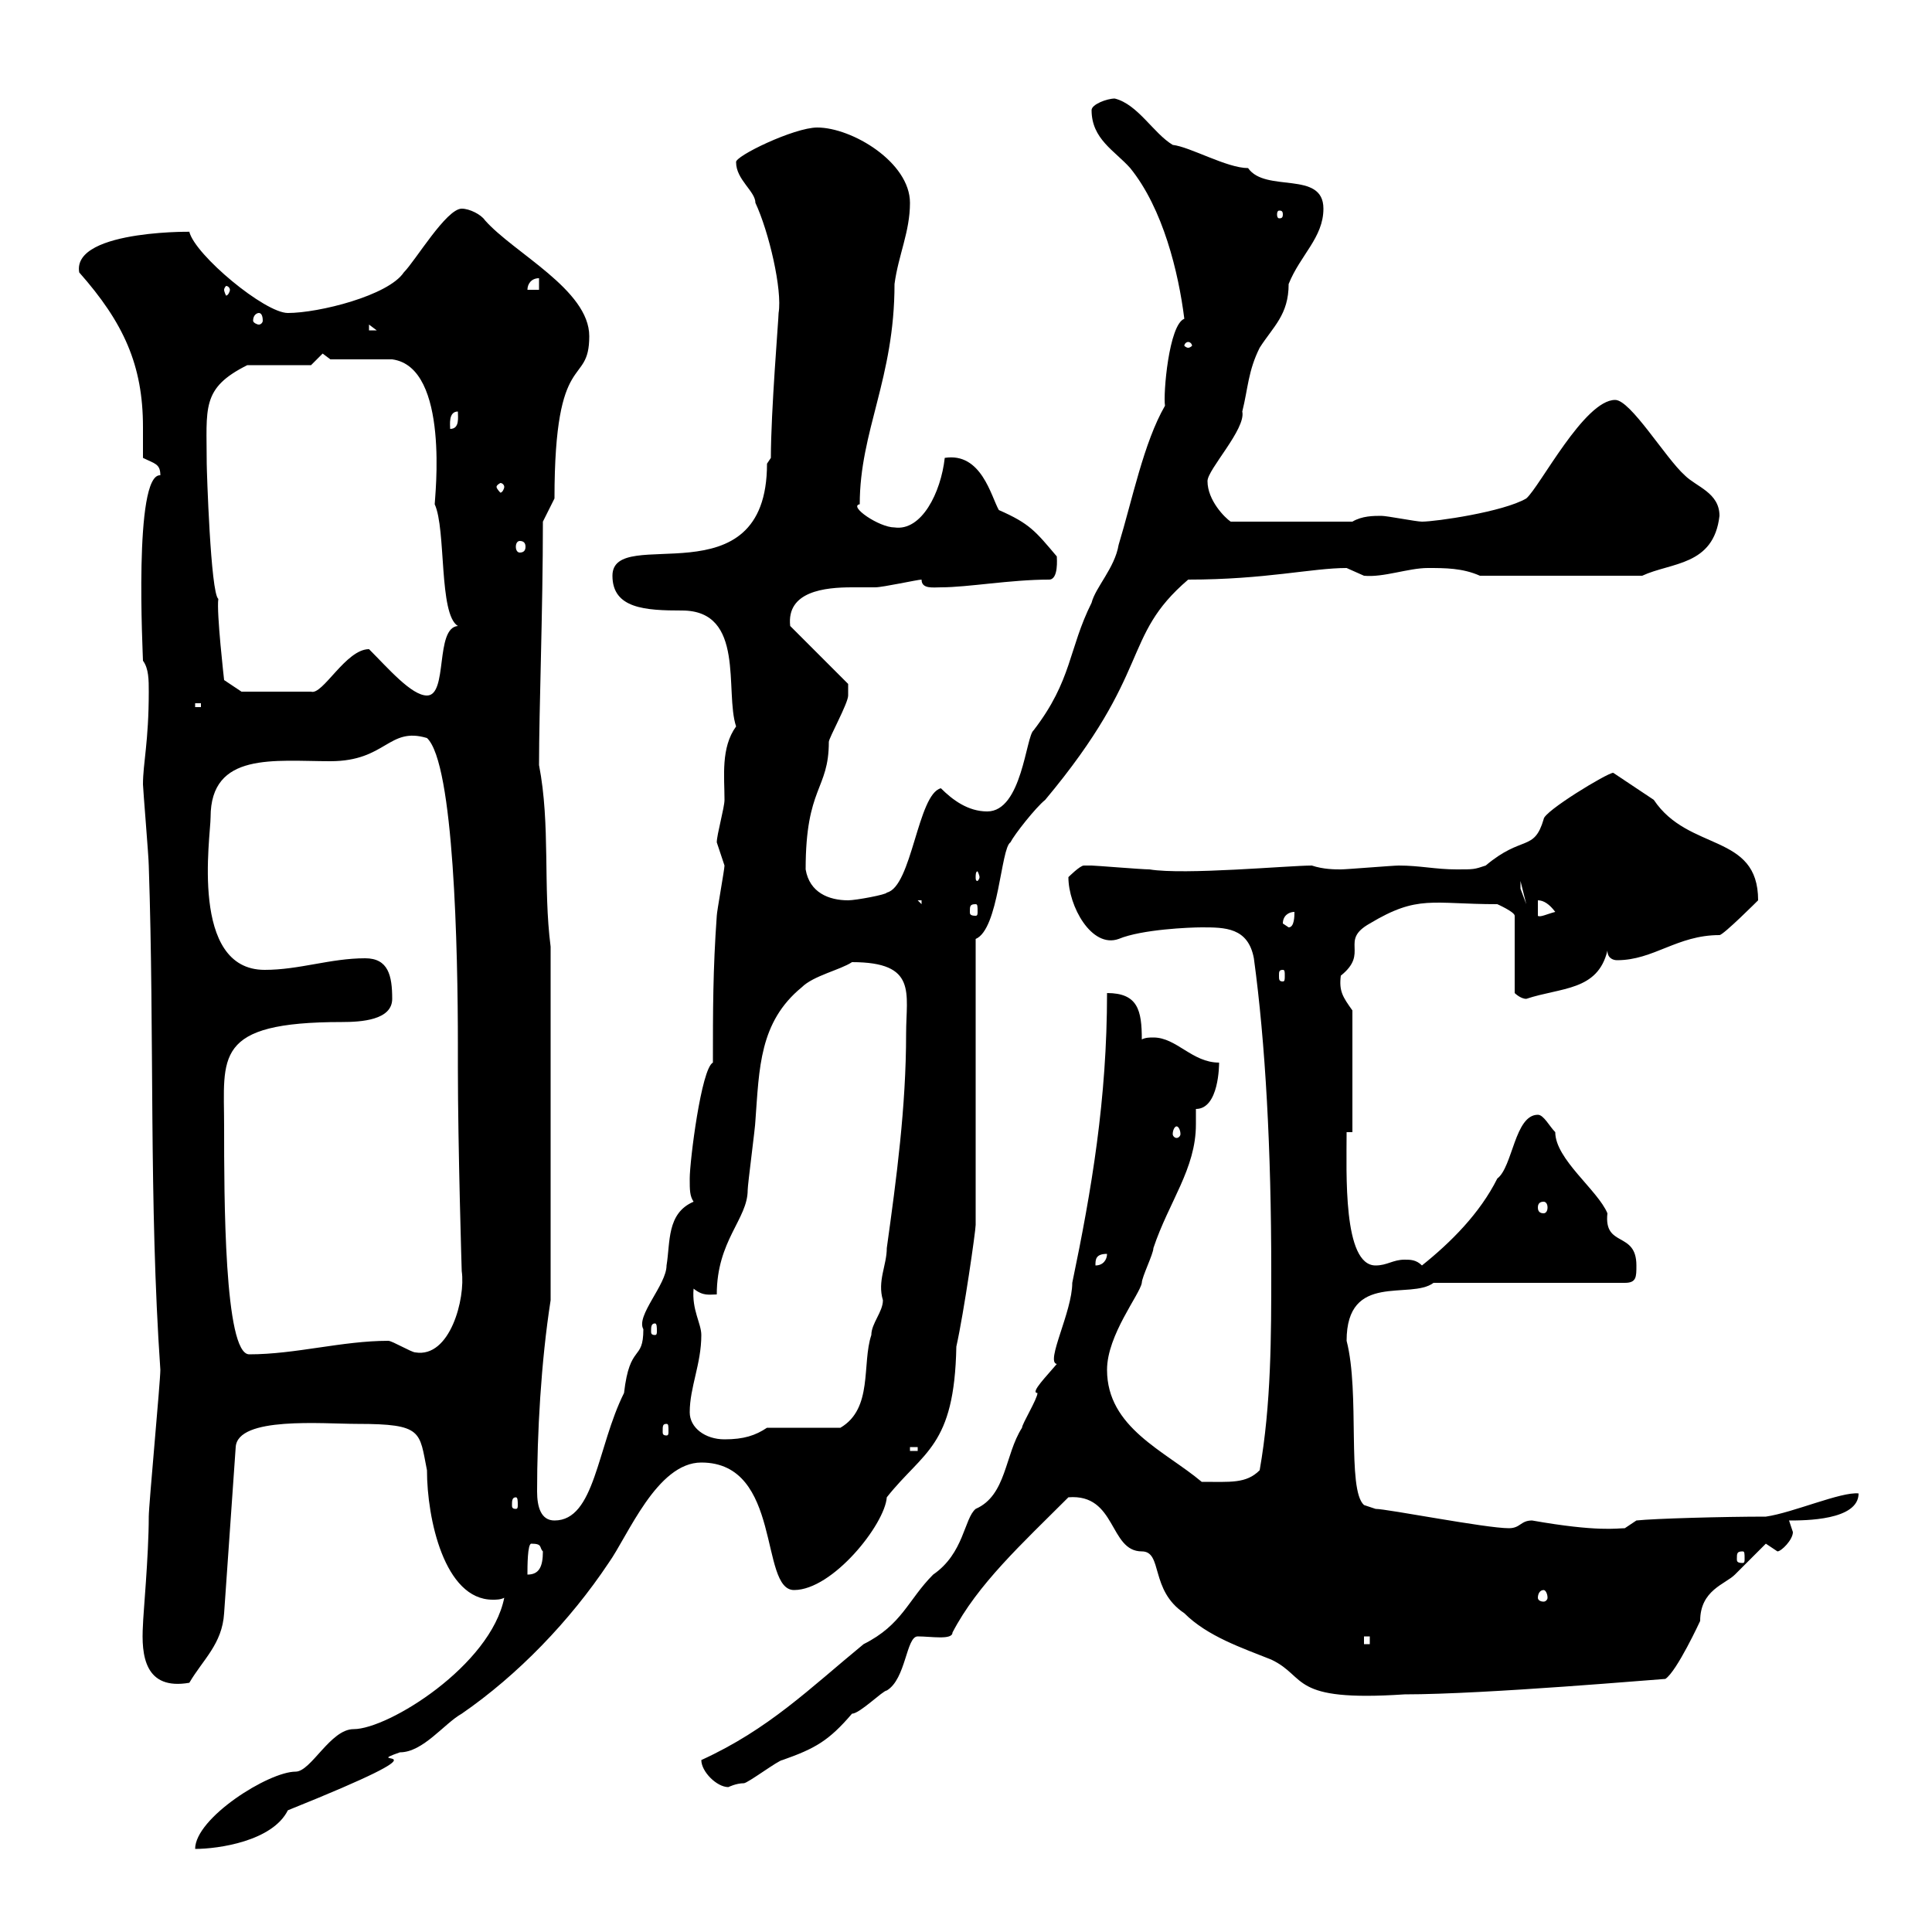 <svg xmlns="http://www.w3.org/2000/svg" xmlns:xlink="http://www.w3.org/1999/xlink" width="300" height="300"><path d="M78.30 248.10C76.20 258.60 60.30 268.50 54.90 268.50C51.30 268.50 48.30 275.10 45.90 275.10C41.70 275.10 30.30 282.30 30.30 287.10C33.90 287.10 42.30 285.90 44.70 281.10C72.30 270 55.20 274.50 62.10 272.10C65.70 272.10 69 267.60 71.70 266.10C80.40 260.10 88.50 251.70 94.50 242.70C97.50 238.50 102 227.10 108.90 227.10C121.50 227.10 117.90 246.90 123.30 246.90C129.30 246.90 137.40 236.70 137.70 232.50C143.40 225.30 148.20 224.70 148.50 209.10C149.70 203.70 151.50 191.10 151.50 190.20L151.50 145.80C155.10 144.30 155.40 131.70 156.90 130.80C157.50 129.60 160.80 125.40 162.30 124.20C179.10 104.10 174 99 184.50 90C196.50 90 203.70 88.20 209.10 88.20C209.10 88.20 211.80 89.40 211.80 89.40C214.80 89.70 218.70 88.20 221.70 88.20C224.40 88.20 227.10 88.20 229.80 89.40L255 89.40C259.50 87.30 266.10 87.90 267 80.10C267 76.50 263.40 75.60 261.60 73.80C258.60 71.10 253.20 62.10 250.80 62.10C246 62.10 239.10 75.60 237 77.40C233.40 79.50 222.90 81 220.80 81C219.90 81 215.40 80.10 214.50 80.10C213.30 80.10 211.50 80.10 210 81L191.10 81C190.20 80.40 187.50 77.70 187.50 74.70C187.50 72.90 193.50 66.60 192.90 63.90C193.80 60.30 193.80 57.60 195.60 54C197.70 50.70 200.10 48.90 200.10 44.10C201.90 39.60 205.50 36.90 205.50 32.40C205.50 26.40 196.50 30 193.80 26.10C190.50 26.10 184.80 22.80 182.10 22.50C179.10 20.70 176.70 16.20 173.10 15.30C171.90 15.30 169.50 16.20 169.50 17.10C169.50 21.60 173.10 23.40 175.50 26.10C180.60 32.40 183 42.30 183.90 49.50C181.50 50.40 180.60 61.20 180.90 63C177.60 68.70 175.80 77.70 173.70 84.60C173.10 88.20 170.10 91.20 169.50 93.60C165.90 100.80 166.50 105.60 160.50 113.40C159.30 114.30 158.70 126 153.30 126C150.30 126 147.90 124.20 146.10 122.40C142.50 123.30 141.60 137.70 137.70 138.60C137.70 138.90 132.90 139.80 131.70 139.80C128.70 139.80 125.70 138.60 125.10 135C125.10 122.10 128.70 122.70 128.70 115.20C128.70 114.60 131.70 109.20 131.70 108C131.70 107.70 131.70 107.10 131.70 106.20L122.70 97.20C122.10 91.80 128.10 91.20 132.30 91.20C133.80 91.20 134.70 91.20 135.90 91.20C137.10 91.20 142.50 90 143.10 90C143.10 91.50 144.90 91.20 146.10 91.20C150.30 91.20 156.90 90 162.90 90C164.40 90 164.10 86.70 164.10 86.40C160.80 82.50 159.90 81.30 155.10 79.20C153.90 77.10 152.40 70.20 146.70 71.10C146.10 76.50 143.10 82.50 138.90 81.90C136.50 81.90 131.70 78.60 133.50 78.30C133.50 66.90 138.90 58.80 138.90 44.10C139.50 39.60 141.30 36 141.30 31.50C141.30 25.20 132.30 19.80 126.90 19.80C123.30 19.80 114 24.30 114.30 25.20C114.30 27.90 117.30 29.70 117.30 31.50C119.40 36 121.50 45 120.90 48.60C120.90 49.50 119.70 63.90 119.70 71.10L119.10 72C119.10 93.60 95.10 81.30 95.10 89.40C95.10 94.50 100.20 94.80 105.90 94.80C115.80 94.80 112.50 107.40 114.30 112.80C111.90 116.10 112.50 120.60 112.50 124.20C112.50 125.40 111.30 129.60 111.30 130.80C111.30 130.80 112.50 134.40 112.50 134.40C112.50 135 111.30 141.60 111.30 142.20C110.70 150.60 110.70 156.90 110.70 165C108.90 165.90 107.10 180.30 107.10 183C107.10 184.80 107.10 185.70 107.70 186.60C103.50 188.40 104.10 192.90 103.50 196.50C103.50 199.50 98.70 204.30 99.90 206.40C99.90 211.50 97.80 208.50 96.90 216.30C92.70 224.70 92.40 236.10 86.10 236.10C84 236.10 83.40 234 83.40 231.60C83.40 222.60 84 211.50 85.50 201.90L85.50 147C84.30 137.70 85.50 128.10 83.70 118.80C83.70 110.10 84.30 94.80 84.30 81L86.10 77.40C86.10 53.70 91.50 60.30 91.50 52.20C91.50 45 79.80 39.30 75.30 34.20C74.70 33.30 72.90 32.40 71.70 32.40C69.30 32.40 64.50 40.50 62.70 42.30C60.30 45.90 49.50 48.60 44.70 48.60C41.10 48.60 30.30 39.60 29.40 36C31.80 36 11.10 35.40 12.30 42.30C19.20 50.10 22.20 56.70 22.20 66.30C22.20 67.80 22.20 69.30 22.20 71.10C24 72 24.90 72 24.90 73.80C20.70 73.50 22.20 101.70 22.20 102.60C23.10 103.80 23.10 105.60 23.10 107.40C23.10 115.20 22.20 118.50 22.20 121.80C22.20 122.40 23.10 133.20 23.10 134.40C24 161.10 23.10 186.60 24.90 212.70C24.90 214.50 23.10 233.70 23.10 235.50C23.10 241.50 22.20 251.10 22.20 252.30C21.90 257.10 22.50 262.50 29.40 261.30C31.50 257.70 34.50 255.30 34.80 250.50L36.60 224.70C36.90 219.90 50.10 221.10 55.50 221.10C65.70 221.10 65.10 222.30 66.30 228.30C66.30 235.80 69 248.40 76.50 248.40C77.10 248.40 77.70 248.40 78.30 248.10ZM108.90 273.30C108.90 275.10 111.30 277.50 113.10 277.50C113.10 277.50 114.30 276.90 115.50 276.90C116.10 276.90 120.90 273.30 121.50 273.30C126.60 271.50 128.70 270.30 132.30 266.10C133.50 266.10 137.10 262.50 137.70 262.50C140.70 260.70 140.70 254.10 142.50 254.10C144.60 254.10 147.90 254.70 147.90 253.50C151.80 246 158.70 239.70 165.90 232.50C173.40 231.90 172.20 240.90 177.30 240.90C180.60 240.90 178.50 246.90 183.90 250.50C187.50 254.10 192.90 255.90 197.40 257.70C203.10 260.40 200.10 264.30 218.10 263.10C230.70 263.10 258 260.70 258.60 260.70C260.40 259.50 264 251.70 264 251.70C264 246.90 267.90 246 269.40 244.50C270.60 243.30 273 240.90 274.20 239.70C274.20 239.70 276 240.90 276 240.90C276.60 240.90 278.40 239.10 278.40 237.90C278.40 237.90 277.80 236.10 277.80 236.10C280.20 236.10 288.60 236.10 288.60 231.90C285.90 231.60 278.40 234.90 274.20 235.50C267.60 235.50 256.80 235.80 254.10 236.10L252.30 237.30C251.10 237.30 248.10 237.90 237.90 236.10C236.10 236.10 236.10 237.30 234.30 237.30C230.70 237.30 215.40 234.30 213.60 234.30L211.80 233.70C209.10 231.30 211.20 216.30 209.10 208.20C209.10 197.40 219 201.90 222.60 199.20L252.30 199.20C254.10 199.20 254.10 198.30 254.10 196.50C254.10 191.10 249 193.80 249.60 188.40C248.10 184.80 241.50 180 241.50 175.80C240.60 174.90 239.70 173.10 238.80 173.10C235.20 173.10 234.90 181.20 232.50 183C229.80 188.40 225.30 192.90 220.80 196.50C219.90 195.60 219 195.60 218.10 195.60C216.30 195.60 215.40 196.50 213.60 196.50C208.50 196.50 209.10 182.10 209.10 175.80L210 175.80L210 156.90C208.50 154.80 207.90 153.90 208.20 151.50C212.70 147.90 207.90 146.10 212.70 143.40C220.20 138.90 222.30 140.40 232.50 140.40C232.50 140.40 235.20 141.60 235.20 142.20L235.20 154.20C235.20 154.20 236.10 155.10 237 155.10C242.40 153.30 248.10 153.90 249.60 147.60C249.60 148.80 250.50 149.10 251.10 149.10C256.80 149.10 260.40 145.20 267 145.20C267.60 145.20 273 139.80 273 139.80C273 129.30 262.20 132.30 256.80 124.20C255.90 123.60 250.50 120 250.50 120C249.60 120 239.70 126 239.70 127.20C238.20 132.30 236.40 129.60 230.70 134.40C228.90 135 228.90 135 226.20 135C222.90 135 220.50 134.40 217.20 134.40C216.30 134.40 209.10 135 208.20 135C207.30 135 205.50 135 203.70 134.40C200.10 134.40 183.90 135.90 178.50 135C177.30 135 170.10 134.40 169.50 134.40C169.50 134.40 169.50 134.40 168.30 134.40C167.70 134.40 165.90 136.20 165.90 136.20C165.90 140.70 169.50 147.30 173.70 145.80C177.30 144.30 184.80 144 186.60 144C190.20 144 193.80 144 194.70 148.80C196.50 162 197.40 178.50 197.40 197.40C197.40 207.30 197.40 218.10 195.60 228.30C193.50 230.40 191.10 230.10 186.60 230.10C180.90 225.30 171.90 221.70 171.90 212.70C171.90 207.30 177 201 177.30 199.20C177.30 198.30 179.10 194.70 179.10 193.80C181.50 186.60 185.70 181.50 185.70 174.60C185.70 174 185.70 172.80 185.70 172.20C189.30 172.20 189.30 165.30 189.30 165C185.10 165 182.70 161.10 179.10 161.10C178.50 161.10 177.90 161.10 177.30 161.40C177.30 156.90 176.70 154.20 171.90 154.20C171.90 170.70 169.50 184.80 166.50 199.20C166.50 203.70 162.30 211.50 164.10 211.80C162.60 213.60 159.90 216.30 161.10 216.30C161.10 217.20 158.70 221.10 158.70 221.70C156 225.90 156.30 232.20 151.50 234.30C149.70 235.80 149.70 241.20 144.90 244.50C141 248.40 140.10 252.30 134.10 255.30C125.70 262.20 119.40 268.50 108.90 273.30ZM211.80 254.10L212.70 254.10L212.70 255.30L211.80 255.30ZM239.70 246.90C240 246.90 240.30 247.50 240.30 248.10C240.30 248.40 240 248.70 239.70 248.70C239.10 248.70 238.80 248.40 238.80 248.10C238.80 247.50 239.10 246.90 239.70 246.90ZM82.50 239.70C84.30 239.70 83.70 240.30 84.30 240.90C84.30 243.30 83.70 244.50 81.90 244.50C81.90 243.30 81.90 239.70 82.50 239.70ZM270.60 240.90C270.90 240.90 270.90 241.20 270.90 242.10C270.90 242.40 270.90 242.70 270.60 242.70C269.70 242.70 269.70 242.40 269.70 242.10C269.70 241.20 269.70 240.90 270.60 240.90ZM80.10 232.50C80.40 232.50 80.40 233.10 80.40 233.70C80.40 234 80.40 234.30 80.10 234.30C79.50 234.30 79.50 234 79.50 233.70C79.50 233.10 79.50 232.50 80.10 232.50ZM141.30 224.70L142.50 224.70L142.50 225.30L141.30 225.30ZM107.10 219.30C107.10 215.40 108.90 211.80 108.90 207.30C108.90 205.50 107.40 203.40 107.70 200.10C109.20 201.30 110.10 201 111.30 201C111.30 192.60 116.10 189.30 116.10 184.80C116.10 183.90 117.30 174.90 117.30 174C117.90 165.90 117.90 158.70 124.50 153.30C126.30 151.50 130.50 150.60 132.30 149.40C142.50 149.40 140.70 154.20 140.70 160.50C140.70 171.90 139.20 183 137.70 193.80C137.70 196.50 136.20 198.90 137.10 201.90C137.10 203.70 135.30 205.50 135.30 207.30C133.80 211.80 135.60 218.70 130.50 221.70L119.10 221.70C117.30 222.90 115.50 223.50 112.50 223.50C109.50 223.50 107.10 221.70 107.10 219.30ZM103.50 221.10C103.80 221.10 103.80 221.40 103.80 222.30C103.80 222.60 103.80 222.90 103.50 222.90C102.90 222.90 102.90 222.60 102.90 222.30C102.90 221.40 102.90 221.10 103.50 221.10ZM34.80 174.90C34.80 164.10 33 158.70 53.10 158.70C56.10 158.70 60.90 158.40 60.90 155.10C60.90 151.50 60.30 148.80 56.70 148.80C51.30 148.80 46.50 150.60 41.10 150.60C29.40 150.60 32.70 129.90 32.70 126.90C32.70 116.70 42.60 118.20 51.30 118.20C60 118.20 60.30 112.80 66.30 114.60C70.50 118.50 71.10 147.60 71.10 162.30L71.10 165.90C71.10 177.90 71.70 197.70 71.70 197.40C72.30 201.60 69.90 210.90 64.50 210C63.90 210 60.90 208.20 60.30 208.20C53.10 208.20 45.90 210.30 38.70 210.30C34.80 210.30 34.80 185.70 34.80 174.90ZM101.70 205.50C102 205.50 102 206.10 102 206.70C102 207 102 207.30 101.70 207.30C101.10 207.30 101.10 207 101.10 206.70C101.10 206.10 101.10 205.50 101.70 205.50ZM171.90 194.70C171.90 195.60 171.30 196.50 170.10 196.50C170.10 195.60 170.10 194.70 171.90 194.70ZM239.70 186.60C240 186.60 240.30 186.90 240.30 187.50C240.30 188.10 240 188.40 239.70 188.40C239.10 188.40 238.80 188.10 238.80 187.50C238.80 186.90 239.10 186.60 239.70 186.60ZM182.70 174.90C183 174.90 183.30 175.50 183.30 176.10C183.30 176.40 183 176.70 182.70 176.70C182.40 176.70 182.10 176.40 182.10 176.10C182.10 175.50 182.40 174.90 182.70 174.90ZM199.20 150.60C199.50 150.60 199.50 150.90 199.50 151.50C199.50 152.10 199.50 152.40 199.20 152.40C198.60 152.40 198.60 152.10 198.60 151.50C198.60 150.90 198.60 150.60 199.20 150.60ZM199.20 143.40C199.20 142.20 200.10 141.60 201 141.60C201 142.20 201 144 200.10 144C200.10 144 199.20 143.40 199.20 143.40ZM238.80 139.80C239.70 139.80 240.60 140.40 241.50 141.60C240.30 141.90 239.10 142.50 238.80 142.20ZM151.50 140.40C151.80 140.40 151.80 140.70 151.80 141.60C151.80 141.90 151.80 142.20 151.50 142.20C150.60 142.20 150.60 141.90 150.60 141.60C150.60 140.70 150.60 140.40 151.50 140.40ZM142.50 139.80L143.10 139.80L143.10 140.40ZM236.10 136.80L237 140.40L236.10 138ZM152.10 136.20C152.10 136.50 151.80 136.80 151.80 136.80C151.50 136.80 151.50 136.50 151.50 136.20C151.50 135.90 151.50 135.30 151.80 135.30C151.80 135.30 152.10 135.90 152.10 136.20ZM30.30 109.20L31.20 109.20L31.20 109.80L30.30 109.80ZM57.30 100.80C53.70 100.80 50.10 108 48.30 107.40L37.50 107.40L34.80 105.60C34.80 105.60 33.60 95.10 33.90 93C32.70 92.10 32.10 72.90 32.10 72C32.10 63.30 31.20 60.30 38.40 56.70L48.30 56.70L50.10 54.90L51.30 55.80C53.10 55.80 59.10 55.80 60.90 55.80C69.90 57 67.50 77.40 67.50 78.30C69.30 82.20 68.10 95.40 71.10 97.20C67.50 97.50 69.60 108 66.30 108C63.90 108 60.30 103.80 57.30 100.80ZM80.70 84C81.30 84 81.60 84.30 81.60 84.90C81.60 85.50 81.30 85.80 80.70 85.80C80.40 85.80 80.10 85.50 80.10 84.90C80.10 84.30 80.40 84 80.70 84ZM78.30 75.60C78.30 75.90 78 76.50 77.70 76.50C77.70 76.50 77.10 75.90 77.10 75.60C77.10 75.30 77.70 75 77.70 75C78 75 78.30 75.30 78.30 75.60ZM71.10 63.90C71.10 64.80 71.40 66.60 69.90 66.60C69.90 66 69.60 63.90 71.10 63.90ZM184.50 53.10C184.80 53.10 185.10 53.40 185.10 53.70C185.10 53.70 184.80 54 184.50 54C184.20 54 183.90 53.70 183.90 53.70C183.90 53.40 184.20 53.10 184.50 53.10ZM57.30 50.40L58.50 51.30L57.30 51.30ZM40.20 48.60C40.50 48.60 40.80 48.90 40.80 49.80C40.80 50.10 40.50 50.40 40.20 50.40C39.90 50.40 39.30 50.10 39.30 49.80C39.30 48.90 39.90 48.60 40.20 48.60ZM35.70 45C35.70 45.30 35.40 45.90 35.10 45.90C35.10 45.90 34.80 45.30 34.80 45C34.80 44.70 35.10 44.40 35.10 44.40C35.40 44.40 35.70 44.70 35.70 45ZM83.70 43.20L83.70 45L81.90 45C81.90 44.10 82.50 43.20 83.70 43.20ZM199.20 33.30C199.20 33.90 198.90 33.90 198.60 33.90C198.60 33.90 198.30 33.90 198.30 33.30C198.30 32.70 198.60 32.70 198.60 32.70C198.90 32.70 199.20 32.70 199.20 33.30Z"/></svg>